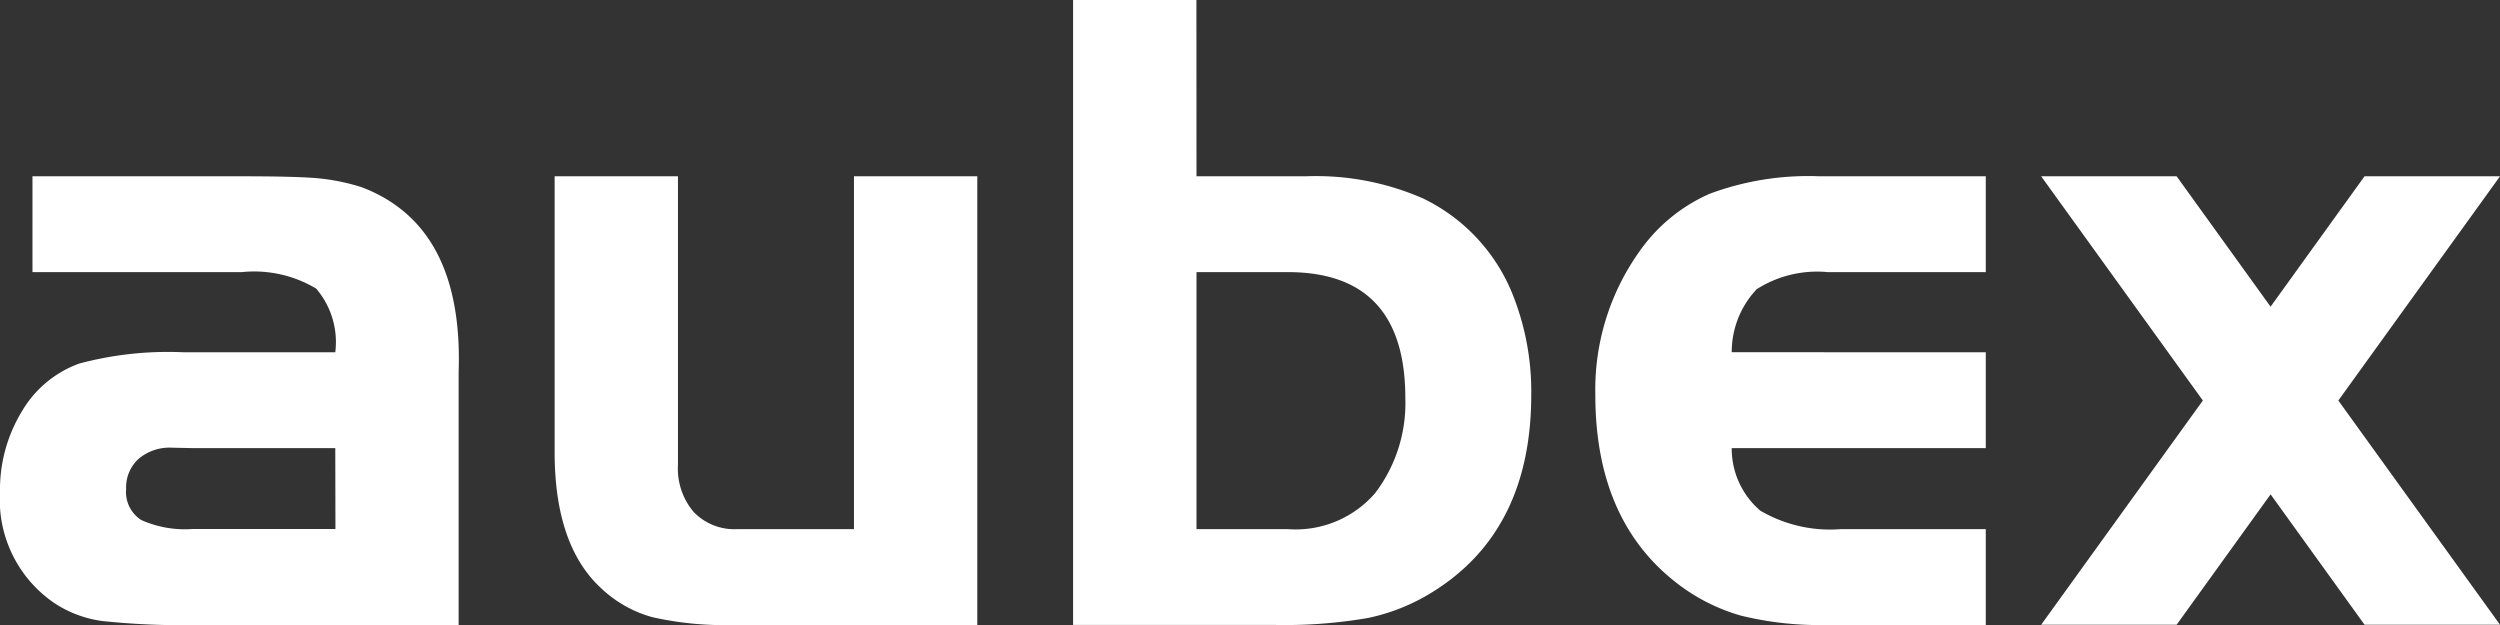 <?xml version="1.0" encoding="UTF-8" standalone="no"?>
<svg
   width="97"
   height="24.25"
   viewBox="0 0 97 24.25"
   version="1.1"
   id="svg886"
   sodipodi:docname="aubex_white.svg"
   inkscape:version="1.1 (c68e22c387, 2021-05-23)"
   xmlns:inkscape="http://www.inkscape.org/namespaces/inkscape"
   xmlns:sodipodi="http://sodipodi.sourceforge.net/DTD/sodipodi-0.dtd"
   xmlns:xlink="http://www.w3.org/1999/xlink"
   xmlns="http://www.w3.org/2000/svg"
   xmlns:svg="http://www.w3.org/2000/svg">
  <rect x="0" y="0" width="97" height="24.25" fill="#333333" stroke="none"/>
  <sodipodi:namedview
     id="namedview888"
     pagecolor="#ffffff"
     bordercolor="#666666"
     borderopacity="1.0"
     inkscape:pageshadow="2"
     inkscape:pageopacity="0.0"
     inkscape:pagecheckerboard="0"
     showgrid="false"
     inkscape:zoom="6.8659794"
     inkscape:cx="48.5"
     inkscape:cy="12.088589"
     inkscape:window-width="2048"
     inkscape:window-height="1090"
     inkscape:window-x="3066"
     inkscape:window-y="-6"
     inkscape:window-maximized="1"
     inkscape:current-layer="svg886" />
  <defs
     id="defs870">
    <style
       id="style857">.a{fill:url(#a);}.b{fill:url(#b);}.c{fill:url(#c);}.d{fill:url(#d);}.e{fill:url(#e);}</style>
    <linearGradient
       id="a"
       y1="0.304"
       x2="5.449"
       y2="0.304"
       gradientUnits="objectBoundingBox">
      <stop
         offset="0"
         stop-color="#3eace5"
         id="stop859" />
      <stop
         offset="0.197"
         stop-color="#56bbd0"
         id="stop861" />
      <stop
         offset="1"
         stop-color="#ffe732"
         id="stop863" />
    </linearGradient>
    <linearGradient
       id="b"
       x1="107.382"
       y1="88.105"
       x2="207.36"
       y2="88.105"
       xlink:href="#a"
       gradientTransform="scale(0.97,1.031)"
       gradientUnits="userSpaceOnUse" />
    <linearGradient
       id="c"
       x1="162.765"
       y1="67.498"
       x2="276.053"
       y2="67.498"
       xlink:href="#a"
       gradientTransform="scale(0.856,1.168)"
       gradientUnits="userSpaceOnUse" />
    <linearGradient
       id="d"
       x1="187.378"
       y1="84.664"
       x2="291.409"
       y2="84.664"
       xlink:href="#a"
       gradientTransform="scale(0.933,1.072)"
       gradientUnits="userSpaceOnUse" />
    <linearGradient
       id="e"
       x1="202.618"
       y1="91.838"
       x2="298.525"
       y2="91.838"
       xlink:href="#a"
       gradientTransform="scale(1.012,0.989)"
       gradientUnits="userSpaceOnUse" />
  </defs>
  <g
     id="g882"
     style="fill:#ffffff">
    <path
       class="a"
       d="M 79.623,92.328 A 3.193,3.193 0 0 0 78.881,89.857 4.692,4.692 0 0 0 75.974,89.22 h -8.1 V 85.5 h 8.1 q 2.165,0 2.995,0.079 a 8.157,8.157 0 0 1 1.668,0.341 q 3.964,1.5 3.772,7.177 v 9.814 H 74.315 a 29.478,29.478 0 0 1 -3.746,-0.157 4.443,4.443 0 0 1 -1.825,-0.681 4.847,4.847 0 0 1 -2.13,-4.313 5.842,5.842 0 0 1 0.847,-3.135 4.26,4.26 0 0 1 2.226,-1.859 13.366,13.366 0 0 1 4.069,-0.437 z m 0,3.719 h -5.535 l -0.8,-0.017 a 1.861,1.861 0 0 0 -1.3,0.436 1.5,1.5 0 0 0 -0.48,1.17 1.288,1.288 0 0 0 0.585,1.2 4.148,4.148 0 0 0 2,0.349 h 5.536 z"
       transform="translate(-66.614,-78.66)"
       id="path872"
       style="fill:#ffffff" />
    <path
       class="b"
       d="M 137.347,99.19 V 85.5 h 4.785 v 17.41 H 132.7 a 12.838,12.838 0 0 1 -3.161,-0.3 4.686,4.686 0 0 1 -1.973,-1.1 q -1.833,-1.659 -1.833,-5.308 V 85.5 h 4.785 v 11.193 a 2.6,2.6 0 0 0 0.611,1.833 2.186,2.186 0 0 0 1.694,0.664 z"
       transform="translate(-104.213,-78.66)"
       id="path874"
       style="fill:#ffffff" />
    <path
       class="c"
       d="m 185.779,73.55 h 4.243 a 10.358,10.358 0 0 1 4.54,0.856 7.039,7.039 0 0 1 3.438,3.615 10.163,10.163 0 0 1 0.768,4 q 0,5.291 -3.842,7.666 a 7.7,7.7 0 0 1 -2.489,1 18.993,18.993 0 0 1 -3.658,0.27 h -7.788 V 66.71 h 4.785 z m 0,3.72 v 9.971 h 3.545 a 4.078,4.078 0 0 0 3.388,-1.4 5.769,5.769 0 0 0 1.17,-3.684 q 0,-4.889 -4.558,-4.889 z"
       transform="translate(-139.355,-66.71)"
       id="path876"
       style="fill:#ffffff" />
    <path
       class="d"
       d="m 251.8,92.328 v 3.719 h -9.857 a 3.163,3.163 0 0 0 1.109,2.427 5.354,5.354 0 0 0 3.134,0.716 h 5.614 v 3.719 h -6.138 a 12.8,12.8 0 0 1 -3.379,-0.367 7.363,7.363 0 0 1 -2.471,-1.257 q -3.161,-2.445 -3.161,-7.3 a 9.229,9.229 0 0 1 1.676,-5.518 6.527,6.527 0 0 1 2.759,-2.288 10.98,10.98 0 0 1 4.226,-0.681 h 6.488 v 3.72 h -6.138 a 4.356,4.356 0 0 0 -2.75,0.663 3.546,3.546 0 0 0 -0.969,2.445 z"
       transform="translate(-174.752,-78.66)"
       id="path878"
       style="fill:#ffffff" />
    <path
       class="e"
       d="m 301.97,85.5 h -5.256 l -3.646,5.059 -3.645,-5.059 h -5.256 l 6.274,8.7 -6.274,8.7 h 5.256 l 3.646,-5.059 3.646,5.059 h 5.256 l -6.274,-8.7 z"
       transform="translate(-204.97,-78.66)"
       id="path880"
       style="fill:#ffffff" />
  </g>
</svg>
